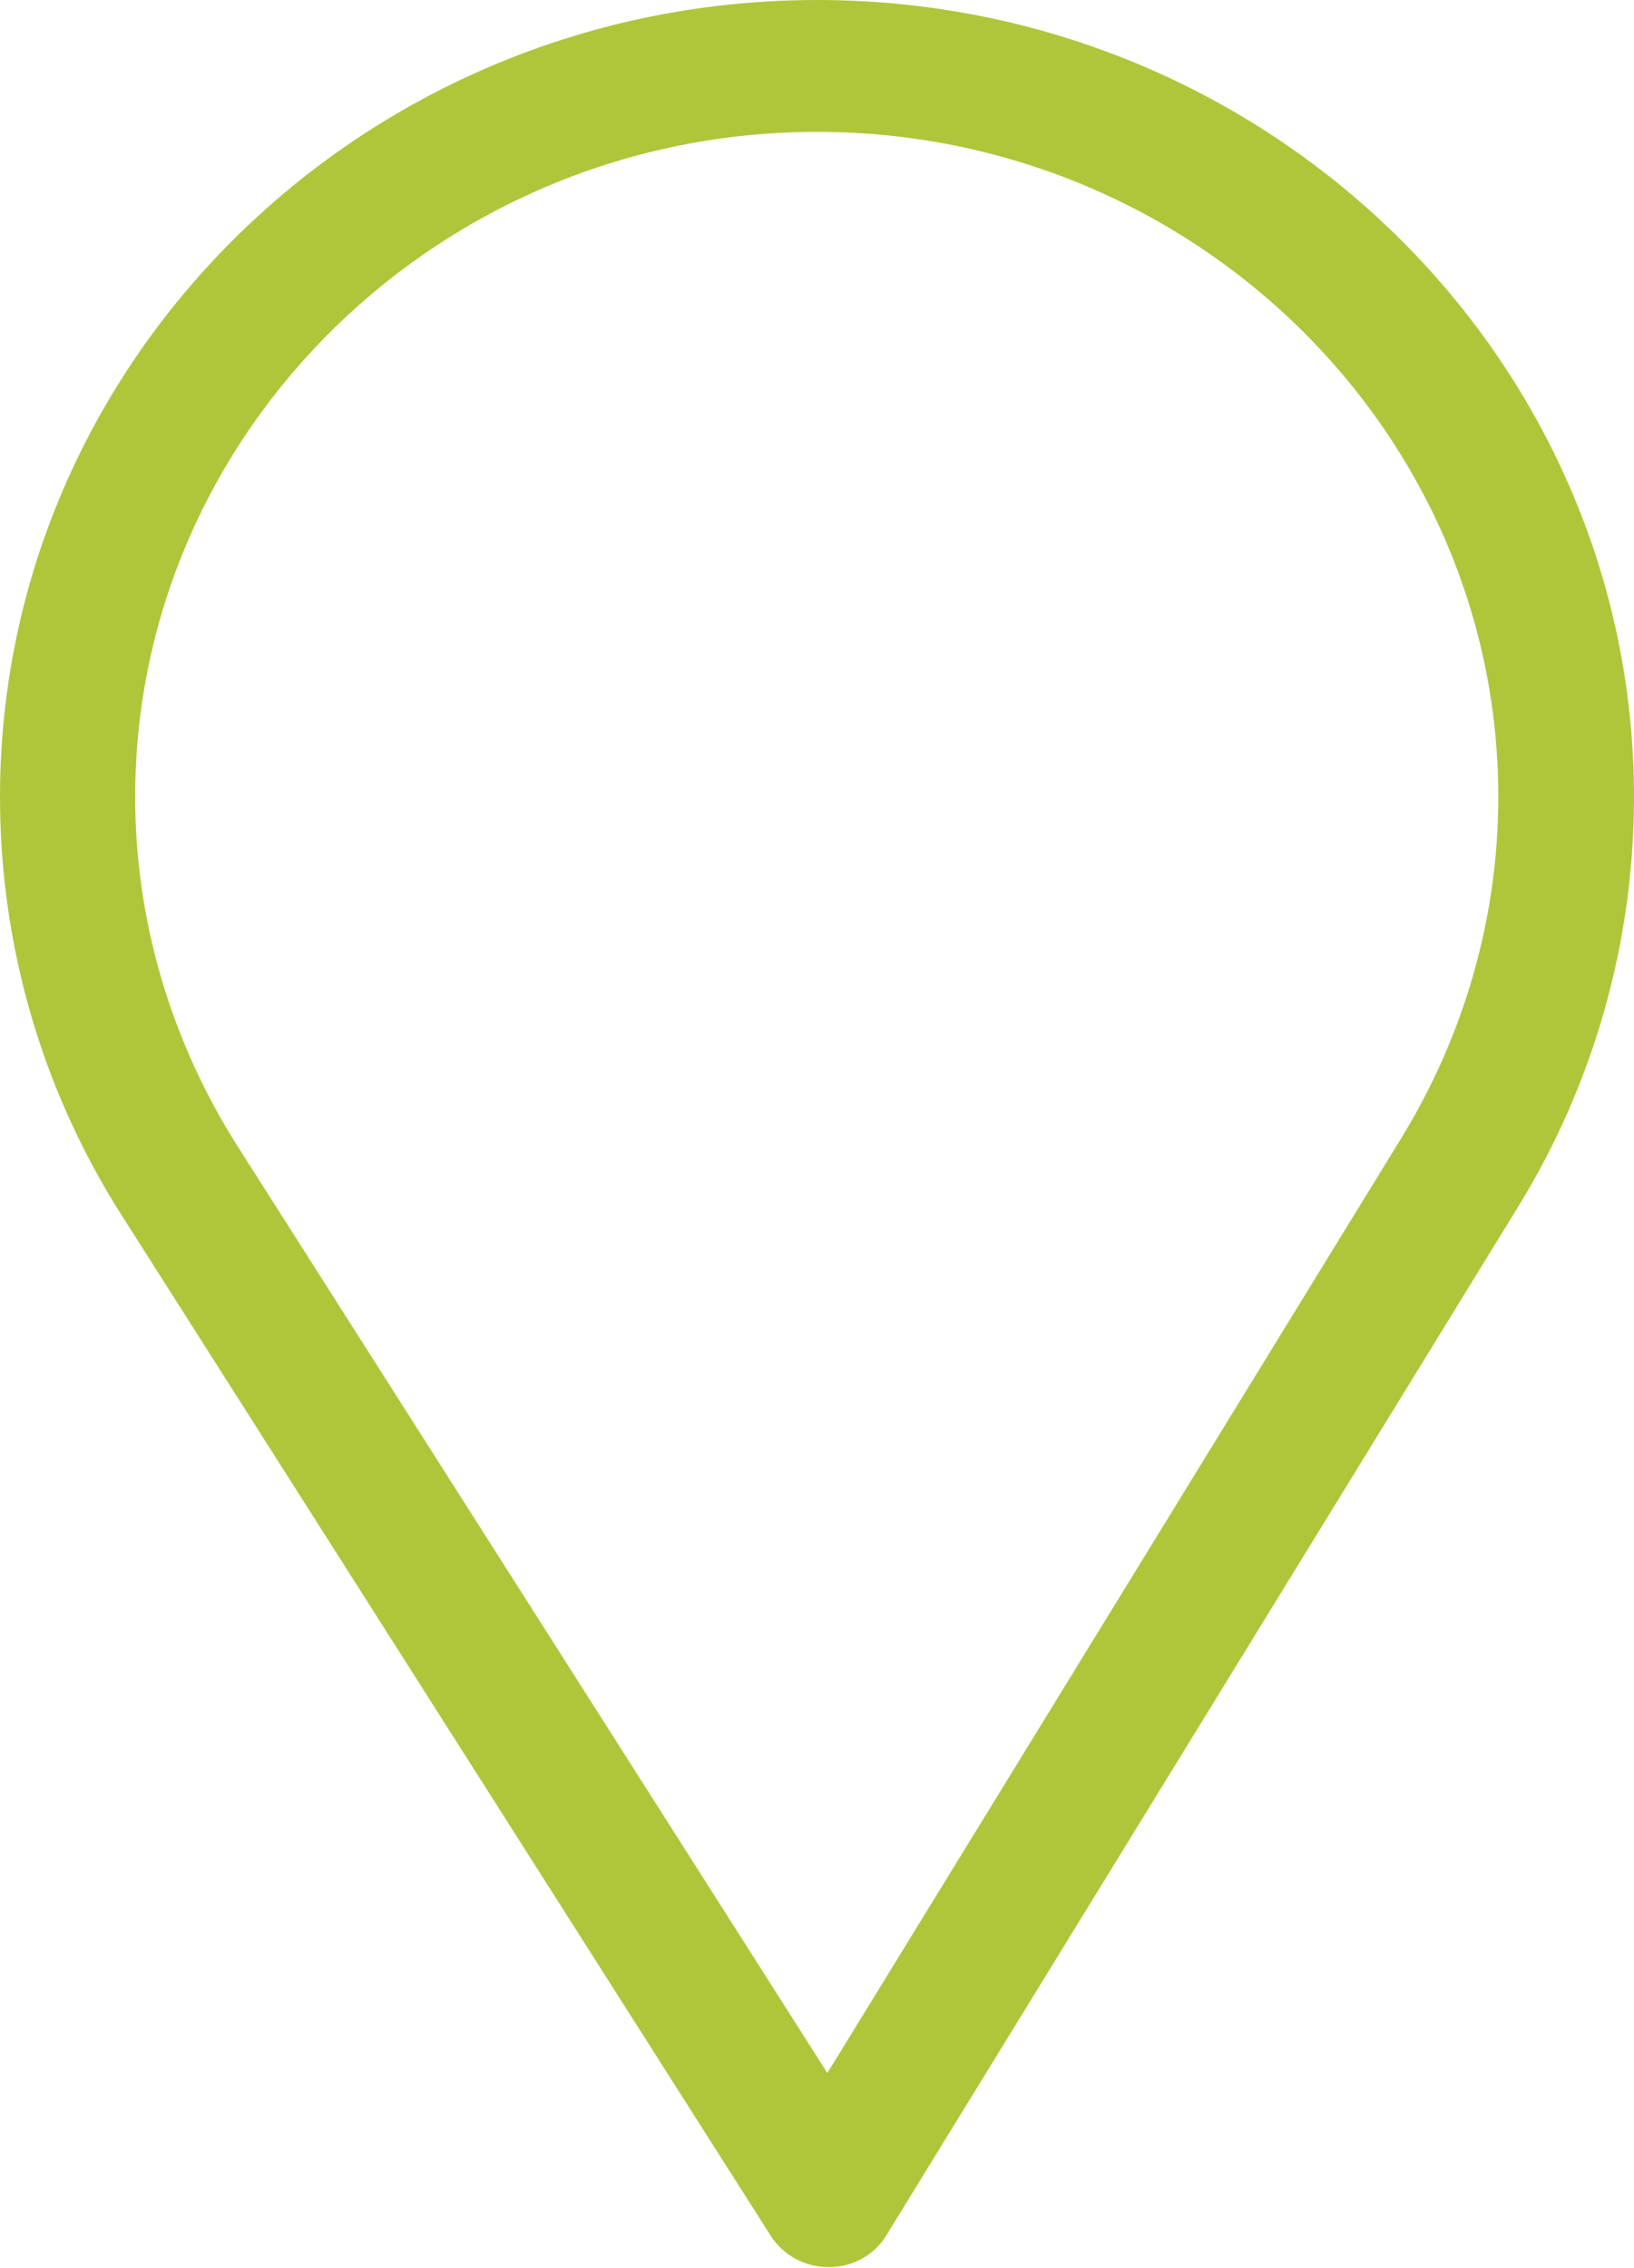 <?xml version="1.0" encoding="UTF-8"?> <svg xmlns="http://www.w3.org/2000/svg" width="80" height="111" viewBox="0 0 80 111" fill="none"> <path d="M40 0C17.932 0 0 17.488 0 39.009C0 46.27 2.055 53.374 5.977 59.515L37.732 109.428C38.346 110.391 39.413 110.964 40.56 110.964H40.587C41.761 110.964 42.829 110.365 43.416 109.376L74.37 58.995C78.052 52.984 80 46.061 80 39.009C80 17.488 62.068 0 40 0ZM68.632 55.664L40.507 101.465L11.634 56.106C8.379 50.98 6.618 45.072 6.618 39.009C6.618 21.079 21.614 6.454 40 6.454C58.386 6.454 73.356 21.079 73.356 39.009C73.356 44.89 71.701 50.642 68.632 55.664Z" fill="#AFC63B"></path> </svg> 